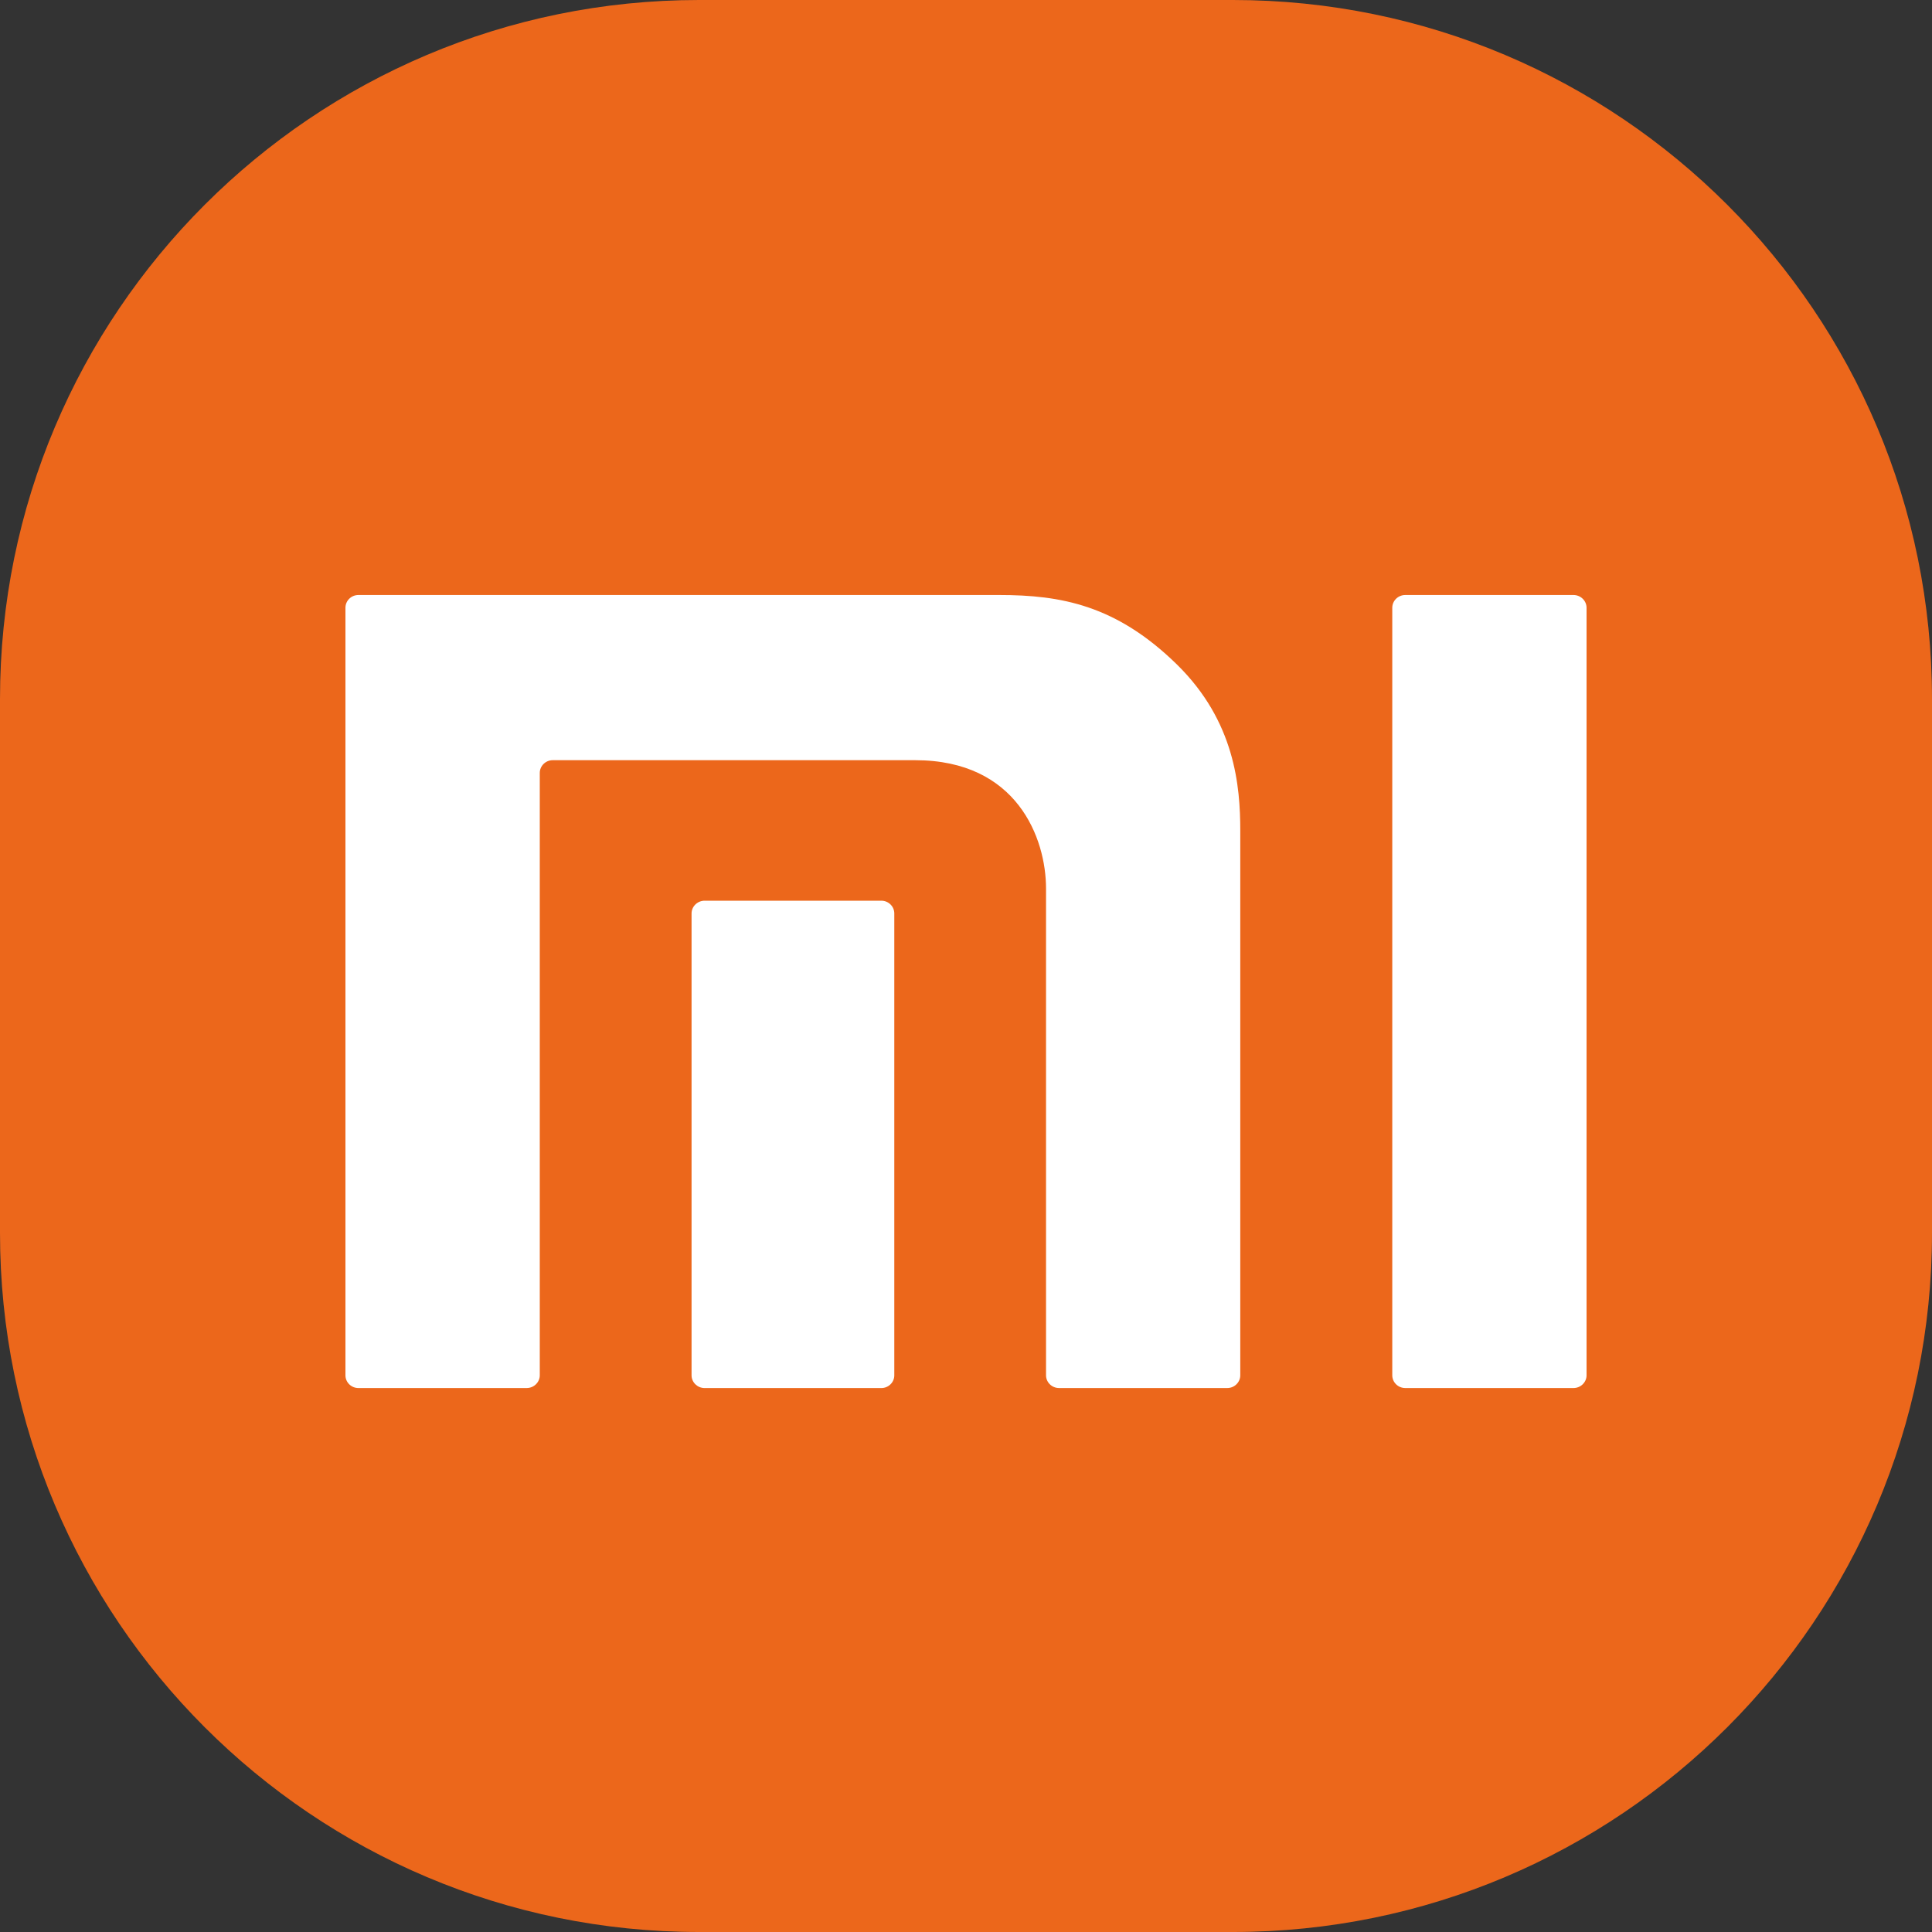 <svg width="80" height="80" viewBox="0 0 80 80" fill="none" xmlns="http://www.w3.org/2000/svg">
<rect x="0" y="0" width="80" height="80" fill="#333333" stroke="none"/>
<path fill-rule="evenodd" clip-rule="evenodd" d="M51.054 80H28.945C12.959 80 0 67.041 0 51.055V28.946C0 12.959 12.959 0 28.945 0H51.054C67.04 0 80 12.959 80 28.946V51.055C80 67.041 67.04 80 51.054 80Z" fill="#EC671B"/>
<path d="M65.155 24.638H58.19C57.892 24.638 57.651 24.875 57.651 25.167V56.949C57.651 57.238 57.892 57.476 58.19 57.476H65.155C65.451 57.476 65.696 57.238 65.696 56.949V25.167C65.696 24.875 65.451 24.638 65.155 24.638Z" fill="white"/>
<path d="M41.373 24.638H14.842C14.544 24.638 14.304 24.875 14.304 25.167V56.949C14.304 57.238 14.544 57.476 14.842 57.476H21.809C22.105 57.476 22.351 57.238 22.351 56.949V32.005C22.351 31.717 22.591 31.478 22.889 31.478H37.896C42.116 31.478 43.314 34.71 43.314 36.795V56.949C43.314 57.238 43.556 57.476 43.855 57.476H50.818C51.114 57.476 51.357 57.238 51.357 56.949V34.402C51.357 32.543 51.133 29.869 48.734 27.515C46.224 25.058 43.934 24.638 41.373 24.638Z" fill="white"/>
<path d="M36.493 37.296H29.179C28.881 37.296 28.636 37.533 28.636 37.824V56.951C28.636 57.24 28.881 57.477 29.179 57.477H36.493C36.789 57.477 37.031 57.24 37.031 56.951V37.824C37.031 37.533 36.789 37.296 36.493 37.296Z" fill="white"/>
</svg>
